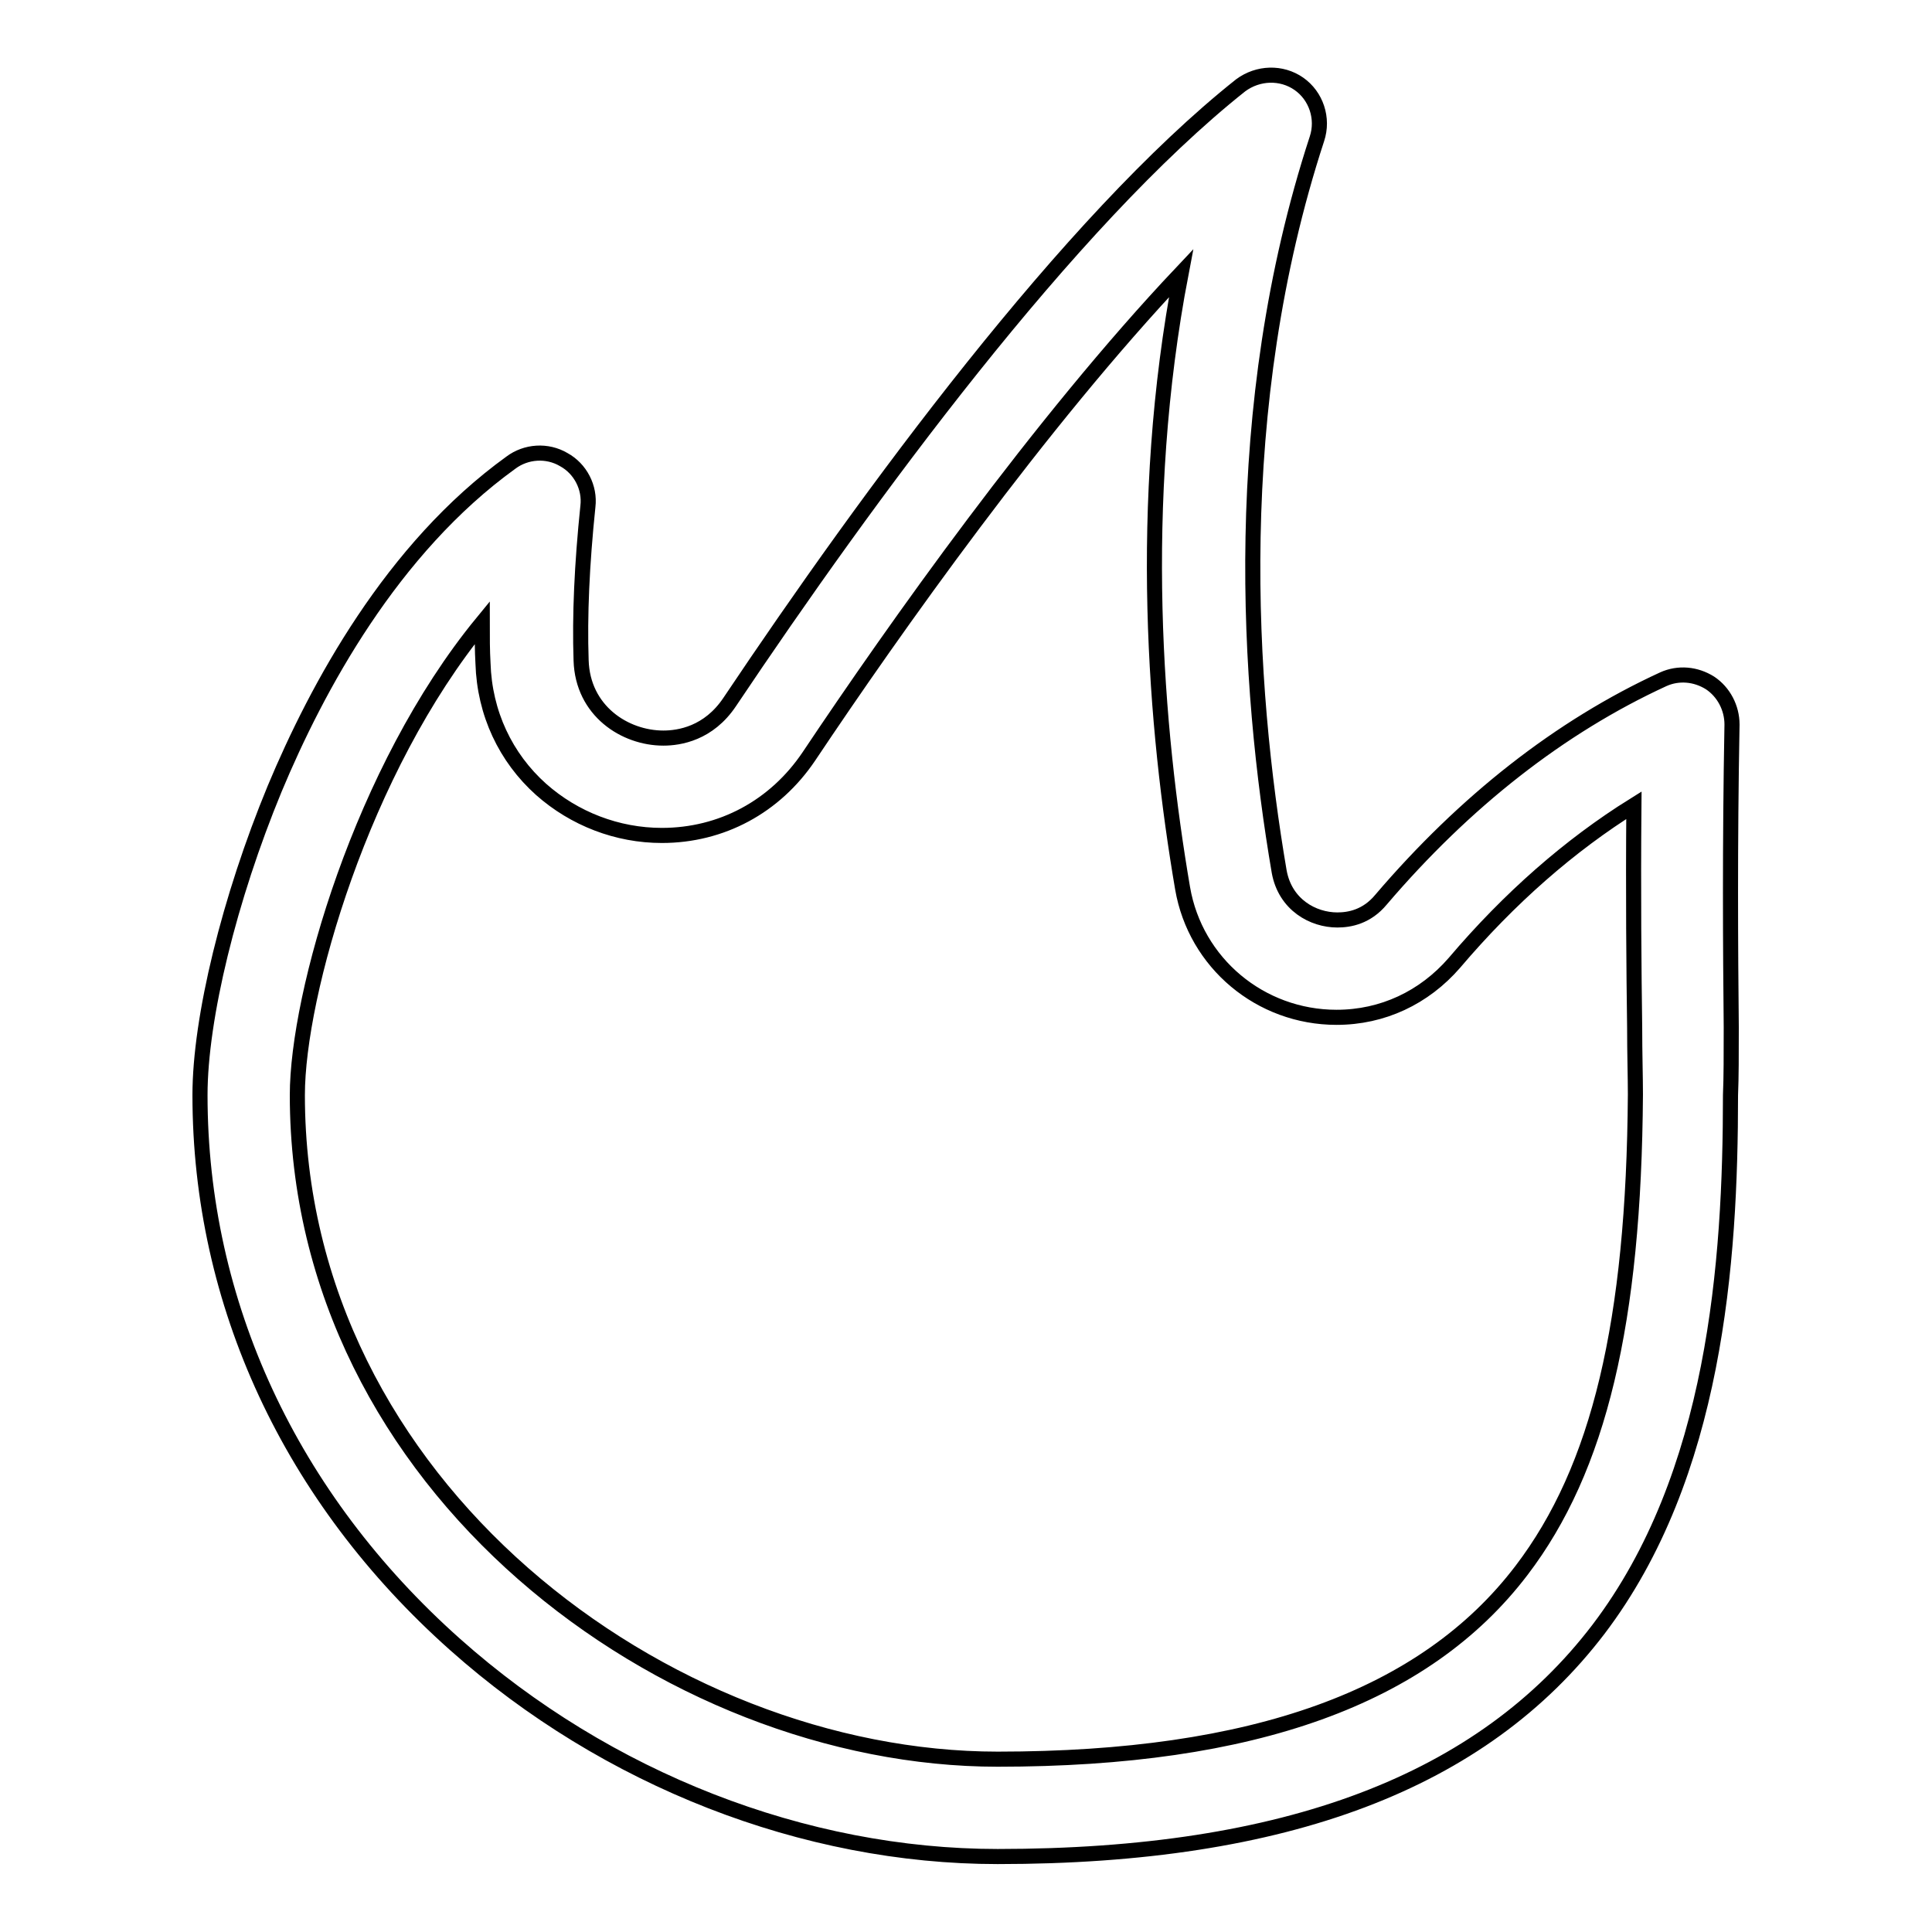 <?xml version="1.0" encoding="utf-8"?>
<!-- Svg Vector Icons : http://www.onlinewebfonts.com/icon -->
<!DOCTYPE svg PUBLIC "-//W3C//DTD SVG 1.1//EN" "http://www.w3.org/Graphics/SVG/1.1/DTD/svg11.dtd">
<svg version="1.1" xmlns="http://www.w3.org/2000/svg" xmlns:xlink="http://www.w3.org/1999/xlink" x="0px" y="0px" viewBox="0 0 256 256" enable-background="new 0 0 256 256" xml:space="preserve">
<g> <path stroke-width="2" fill-opacity="0" stroke="#000000"  d="M229.4,136.1c-0.1-10.1-0.2-23.9,0.1-40.1c0-2.2-1.1-4.3-2.9-5.5c-1.9-1.2-4.2-1.4-6.2-0.5 c-13.7,6.3-26.3,16.2-37.4,29.2c-1.9,2.3-4.2,2.7-5.8,2.7c-3.2,0-6.9-2-7.7-6.4c-4.2-24.6-6.7-61.3,5-97.1c0.9-2.7-0.1-5.7-2.4-7.3 c-2.3-1.6-5.4-1.5-7.7,0.2c-22.8,18.1-49.4,54.4-67.7,81.7c-2.8,4.2-6.7,4.8-8.8,4.8c-5.1,0-10.7-3.6-10.9-10.3 c-0.2-5.9,0.1-12.7,0.9-20.4c0.3-2.5-1-5-3.2-6.2c-2.2-1.3-5-1.1-7,0.4C51.9,72.7,42,91.1,36.4,104.5c-6,14.5-9.9,30.4-9.9,40.6 c0,27.6,12,53.4,33.8,72.8c20.1,17.9,46.3,28.1,71.9,28.1c38.2,0,64.2-9.9,79.6-30.1c15.5-20.4,17.5-48.6,17.5-70.8 C229.4,142.8,229.4,139.7,229.4,136.1z M201.6,208.1c-12.8,16.8-35.5,25-69.4,25c-43.9,0-92.8-36.2-92.8-88 c0-13.3,8.5-43.1,24.5-62.6c0,1.9,0,3.7,0.1,5.4c0.2,6.6,3,12.5,7.7,16.7c4.4,3.9,10.1,6.1,16,6.1c7.9,0,15-3.8,19.5-10.5 c11.3-16.9,30.6-44.2,49.3-64c-5.9,30.8-3.4,60.4,0.2,81.5c1.7,9.9,10.3,17.1,20.4,17.1c6.1,0,11.6-2.6,15.6-7.2 c7.3-8.6,15.3-15.6,23.8-20.9c-0.1,11.8,0,22.1,0.1,29.4c0,3.5,0.1,6.6,0.1,8.9C216.5,175.2,211.9,194.6,201.6,208.1L201.6,208.1z" /></g>
</svg>